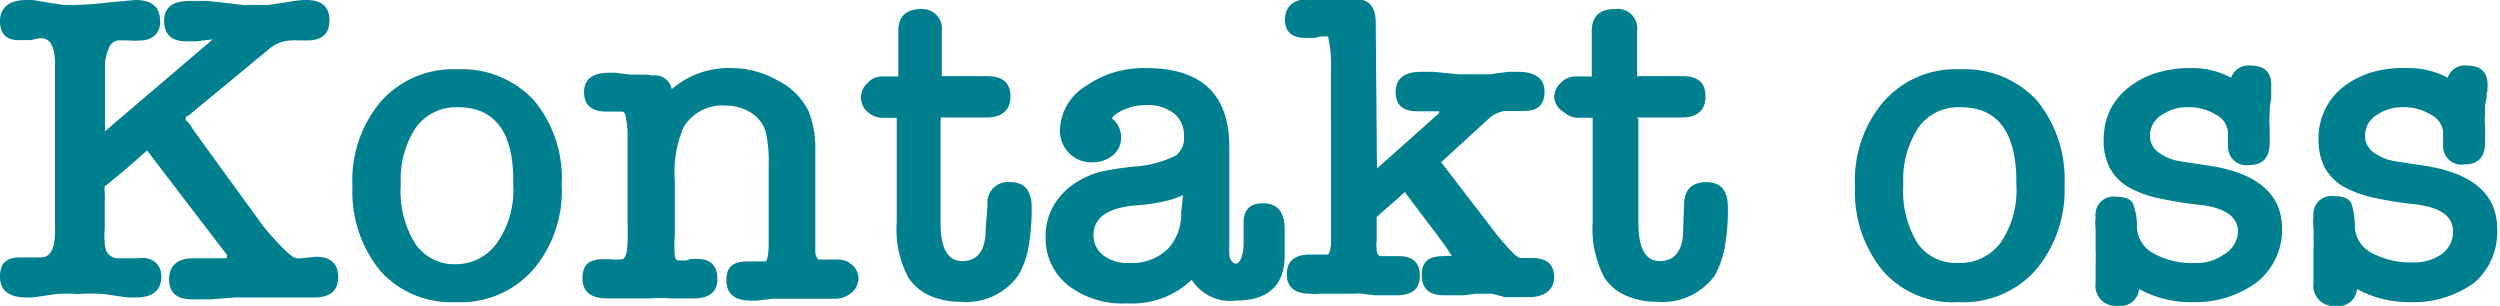 <svg xmlns="http://www.w3.org/2000/svg" viewBox="0 0 80.43 9.84"><defs><style>.cls-1{fill:#00808e;}</style></defs><g id="Layer_1" data-name="Layer 1"><path class="cls-1" d="M3.38,4.22,6.84,1.27h0l0,0H6.82l-.51.06H6q-.72,0-.72-.66c0-.43.27-.64.82-.64h.3l.27,0L7.4.11l.41.05H8.1l.53,0L9.29.06h0A3.26,3.26,0,0,1,9.85,0c.5,0,.75.22.75.65s-.23.65-.71.65H9.58a.62.62,0,0,0-.18,0,1.17,1.17,0,0,0-.77.3L6.06,3.72c-.06,0-.09.07-.09.1s0,.06.1.13l.2.3,2.18,3A8.69,8.69,0,0,0,9.12,8c.21.21.35.31.45.31h.11l.48-.05q.72,0,.72.66c0,.43-.26.65-.77.65l-.19,0-.21,0-.3,0-.53,0H8.31c-.24,0-.49,0-.74,0l-.78.06-.41,0-.21,0c-.49,0-.73-.22-.73-.64s.25-.68.76-.68h.44l.59,0a.09.09,0,0,1,.07,0l0-.11L4.73,4.84l-.67.59L3.37,6a1.62,1.62,0,0,0,0,.22,2,2,0,0,1,0,.25v.91a1.6,1.6,0,0,0,0,.4c0,.35.18.53.44.53h.07l.12,0,.24,0,.23,0A.65.65,0,0,1,5,8.44a.59.59,0,0,1,.19.46c0,.45-.28.67-.83.67H4.2l-.1,0-.76-.11a6,6,0,0,0-.85,0,4.41,4.41,0,0,0-.69,0l-.75.11L1,9.57H.85C.29,9.57,0,9.35,0,8.9s.22-.62.66-.62H.85l.25,0,.13,0h.09c.3,0,.45-.28.45-.83a.76.76,0,0,0,0-.15V2.07q0-.84-.45-.84a1,1,0,0,0-.3.06l-.17,0H.67C.22,1.32,0,1.1,0,.68S.28,0,.85,0H.94l.12,0L1.7.11l.38.05h.33A10.38,10.38,0,0,0,3.48.08L4.35,0c.53,0,.8.22.8.67A.57.57,0,0,1,5,1.12a.65.65,0,0,1-.46.18,2,2,0,0,1-.41,0l-.24,0a.36.36,0,0,0-.38.23A2.08,2.08,0,0,0,3.38,2c0,.25,0,.58,0,1Z"/><path class="cls-1" d="M14.66,9.72a3.06,3.06,0,0,1-2.42-1A4,4,0,0,1,11.34,6a3.93,3.93,0,0,1,.9-2.72,3.1,3.1,0,0,1,2.47-1.05,3.16,3.16,0,0,1,2.47,1,3.9,3.9,0,0,1,.89,2.71,3.9,3.9,0,0,1-.92,2.74A3.11,3.11,0,0,1,14.66,9.72Zm.07-6.27a1.61,1.61,0,0,0-1.32.61,3,3,0,0,0-.52,1.74V6a3.19,3.19,0,0,0,.47,1.84,1.52,1.52,0,0,0,1.32.66A1.62,1.62,0,0,0,16,7.8a2.94,2.94,0,0,0,.51-1.86C16.55,4.28,15.94,3.45,14.73,3.45Z"/><path class="cls-1" d="M21,2.43a.54.54,0,0,1,.61.44,2.8,2.8,0,0,1,1.92-.68,3,3,0,0,1,1.49.4h0a2.18,2.18,0,0,1,1,1,3.25,3.25,0,0,1,.21,1.26V8.07a.39.39,0,0,0,.1.28h.19l.18,0,.13,0h.14a.64.64,0,0,1,.45.18.56.56,0,0,1,.2.42.6.6,0,0,1-.23.47.8.8,0,0,1-.55.19h-.22l-.3,0-.46,0-.43,0h-.29l-.27,0-.51.06-.22,0c-.51,0-.77-.22-.77-.66s.23-.6.68-.6l.12,0h.21l.11,0h.13c.06,0,.1-.18.11-.53,0-.12,0-.23,0-.35s0-.23,0-.35V5.31a4.46,4.46,0,0,0-.07-.95,1.07,1.07,0,0,0-.42-.68h0a1.47,1.47,0,0,0-.86-.28A1.45,1.45,0,0,0,22,4.08a3.54,3.54,0,0,0-.29,1.69V7.56a4.16,4.16,0,0,0,0,.65c0,.11.06.17.12.17l.08,0,.16,0,.16-.05h.19c.44,0,.66.21.66.64s-.26.63-.77.63l-.28,0-.46,0a3.87,3.87,0,0,0-.62,0h-.3l-.42,0-.31,0-.24,0h-.14c-.53,0-.8-.21-.8-.65s.22-.61.66-.61h.12l.1,0a1.58,1.58,0,0,0,.38,0c.12,0,.18-.19.19-.58s0-.49,0-.74,0-.5,0-.74V4.67l0-.47a4.28,4.28,0,0,0-.06-.44c0-.09-.05-.15-.1-.17l-.12,0-.16,0-.16,0H19.5c-.47,0-.71-.21-.71-.63s.28-.62.83-.62h.09l.09,0,.47.06h.16l.18,0,.19,0Z"/><path class="cls-1" d="M31.77,6.59a.66.66,0,0,1,.73-.73q.69,0,.69.81A6.74,6.74,0,0,1,33.08,8a2.76,2.76,0,0,1-.32.86,2.06,2.06,0,0,1-1.85.85,2.49,2.49,0,0,1-1-.2,1.64,1.64,0,0,1-.68-.57,3.28,3.28,0,0,1-.38-1.8V3.89c0-.06,0-.1,0-.1h-.43a.7.7,0,0,1-.51-.19.61.61,0,0,1-.21-.47.62.62,0,0,1,.21-.46.62.62,0,0,1,.47-.21h.52V1c0-.47.25-.71.75-.71A.63.63,0,0,1,30.3,1V2.45h1.47c.49,0,.74.22.74.65s-.26.68-.76.68H30.26a.11.11,0,0,1,0,.1v3.3c0,.81.23,1.22.7,1.22s.75-.32.75-1Z"/><path class="cls-1" d="M39.76,9.67A1.46,1.46,0,0,1,38.34,9a2.77,2.77,0,0,1-2.08.76,2.85,2.85,0,0,1-1.91-.59,1.93,1.93,0,0,1-.71-1.56,1.92,1.92,0,0,1,.29-1.05,2.19,2.19,0,0,1,.79-.75,2.87,2.87,0,0,1,.66-.28,10.21,10.21,0,0,1,1.09-.17A3.57,3.57,0,0,0,37.84,5a.72.72,0,0,0,.25-.63.88.88,0,0,0-.32-.72,1.38,1.38,0,0,0-.9-.27,1.74,1.74,0,0,0-1,.31v0a.89.89,0,0,0-.1.12h0a.77.77,0,0,1,.3.61.74.74,0,0,1-.27.58,1,1,0,0,1-.65.22,1,1,0,0,1-.75-.29,1,1,0,0,1-.3-.73,1.72,1.72,0,0,1,.83-1.43,3.25,3.25,0,0,1,1.94-.58c1.79,0,2.68.85,2.68,2.54V7.9a2.65,2.65,0,0,0,0,.27c0,.2.12.31.22.31s.24-.22.24-.67V7.15c0-.41.21-.61.64-.61s.68.27.68.82v.07l0,.76C41.34,9.18,40.8,9.67,39.76,9.67Zm-1.7-3.39-.17.07-.17.06a5.63,5.63,0,0,1-1.21.2c-.88.08-1.33.4-1.33.95a.8.8,0,0,0,.31.65,1.26,1.26,0,0,0,.84.25A1.66,1.66,0,0,0,37.58,8,1.64,1.64,0,0,0,38,6.82Z"/><path class="cls-1" d="M44.3,5.42l1-.89,1-.89,0-.06-.13,0-.14,0-.23,0h-.21c-.46,0-.69-.2-.69-.62s.27-.65.82-.65h.15l.17,0h.07l.82.08.57,0h.43l.59-.08.14,0h.16c.58,0,.87.21.87.64s-.22.62-.67.62h-.17l-.17,0-.16,0h-.11a1,1,0,0,0-.56.29l-1.4,1.28h0l-.09.09s0,0,0,0l.06.06.86,1.12.86,1.12,0,0c.42.51.67.77.77.77H49l.13,0,.16,0c.47,0,.71.21.71.61s-.28.65-.83.65h-.32l-.43,0L48,9.45h-.53l-.35.05h0l-.36,0h-.29c-.49,0-.73-.21-.73-.65s.23-.61.7-.61a1.16,1.16,0,0,1,.27,0h0l-.16-.25c-.21-.3-.44-.6-.67-.9l-.67-.89v0l0-.09,0,.06-.92.81v.76a.91.91,0,0,0,0,.27c0,.15.06.23.14.23l.17,0,.13,0H45c.45,0,.68.21.68.63s-.25.63-.74.63h-.31l-.41,0-.4-.05a1.47,1.47,0,0,0-.28,0h-.31l-.37,0-.42,0a1.52,1.52,0,0,1-.28,0c-.51,0-.76-.21-.76-.63s.25-.63.74-.63h.14l.14,0,.18,0h.09c.07,0,.11-.11.13-.33l0-.52V2.09a3.61,3.61,0,0,0-.08-.84c0-.05,0-.08-.06-.08l-.11,0h-.1a.63.63,0,0,1-.21.05H42c-.44,0-.66-.2-.66-.59s.25-.66.75-.66h.25l.16,0h0a2.31,2.31,0,0,0,.38,0H43l.2,0,.17,0h.24c.43,0,.65.25.65.75Z"/><path class="cls-1" d="M54.18,6.59c0-.49.26-.73.72-.73s.69.27.69.81A6.74,6.74,0,0,1,55.48,8a3.05,3.05,0,0,1-.31.86,2.09,2.09,0,0,1-1.86.85,2.47,2.47,0,0,1-1-.2,1.61,1.61,0,0,1-.69-.57,3.37,3.37,0,0,1-.38-1.8V3.89c0-.06,0-.1,0-.1h-.42a.73.73,0,0,1-.52-.19A.61.61,0,0,1,50,3.13a.62.62,0,0,1,.21-.46.64.64,0,0,1,.47-.21h.53V1c0-.47.25-.71.75-.71a.63.63,0,0,1,.71.71V2.45h1.47c.49,0,.73.22.73.65s-.25.68-.76.68H52.66a.11.11,0,0,1,.05.1v3.3c0,.81.23,1.22.69,1.22s.75-.32.75-1Z"/><path class="cls-1" d="M63,9.72a3,3,0,0,1-2.42-1A4,4,0,0,1,59.68,6a3.89,3.89,0,0,1,.91-2.72,3.07,3.07,0,0,1,2.46-1.05,3.17,3.17,0,0,1,2.48,1,4,4,0,0,1,.89,2.71,4,4,0,0,1-.92,2.74A3.11,3.11,0,0,1,63,9.72Zm.07-6.27a1.58,1.58,0,0,0-1.32.61,3,3,0,0,0-.52,1.74V6a3.19,3.19,0,0,0,.47,1.84A1.51,1.51,0,0,0,63,8.46a1.63,1.63,0,0,0,1.37-.66,3,3,0,0,0,.5-1.86C64.89,4.28,64.29,3.45,63.08,3.45Z"/><path class="cls-1" d="M70.47,2.19a2.64,2.64,0,0,1,1.31.31.59.59,0,0,1,.63-.39c.44,0,.66.21.66.62a.13.13,0,0,1,0,.06v.1s0,.08,0,.13a.76.76,0,0,0,0,.15,2.12,2.12,0,0,0-.05.5,2.45,2.45,0,0,0,0,.43c0,.11,0,.2,0,.28a1.7,1.7,0,0,1,0,.22c0,.47-.22.71-.66.71a.59.59,0,0,1-.68-.61V4.25a.7.7,0,0,0-.39-.56,1.63,1.63,0,0,0-.9-.24,1.42,1.42,0,0,0-.86.26.76.76,0,0,0-.36.65.64.64,0,0,0,.27.54,1.59,1.59,0,0,0,.71.29l.39.06.39.06c1.66.22,2.49.91,2.49,2.06a2.15,2.15,0,0,1-.84,1.73,3.34,3.34,0,0,1-2.06.62,3.46,3.46,0,0,1-1.7-.42.6.6,0,0,1-.68.54.65.65,0,0,1-.72-.74c0-.14,0-.26,0-.34s0-.16,0-.23a1.23,1.23,0,0,0,0-.2,2.55,2.55,0,0,0,0-.31c0-.1,0-.21,0-.33s0-.23,0-.33a1.58,1.58,0,0,1,0-.38.58.58,0,0,1,.66-.65c.3,0,.49.08.55.24a2.06,2.06,0,0,1,.12.77,1,1,0,0,0,.53.81,2.55,2.55,0,0,0,1.35.31,1.47,1.47,0,0,0,.91-.27A.88.88,0,0,0,72,7.47c0-.5-.41-.79-1.24-.88a11.82,11.82,0,0,1-1.3-.21,3.36,3.36,0,0,1-1-.37,1.58,1.58,0,0,1-.58-.6,1.87,1.87,0,0,1-.2-.92,2.23,2.23,0,0,1,.2-.94,2.12,2.12,0,0,1,.58-.72,2.78,2.78,0,0,1,.87-.47A3.69,3.69,0,0,1,70.47,2.19Z"/><path class="cls-1" d="M77.43,2.19a2.68,2.68,0,0,1,1.32.31.57.57,0,0,1,.62-.39c.44,0,.66.21.66.62v.06a.25.25,0,0,0,0,.1A.66.66,0,0,1,80,3v.15a2.21,2.21,0,0,0-.05.25,2.18,2.18,0,0,0,0,.25,2.45,2.45,0,0,0,0,.43,1.7,1.7,0,0,1,0,.28,1.8,1.8,0,0,1,0,.22c0,.47-.22.71-.67.71a.59.59,0,0,1-.68-.61V4.25a.7.7,0,0,0-.39-.56,1.63,1.63,0,0,0-.9-.24,1.42,1.42,0,0,0-.86.26.76.76,0,0,0-.36.65.64.64,0,0,0,.27.54,1.59,1.59,0,0,0,.71.29l.39.06.39.06c1.66.22,2.49.91,2.49,2.06A2.17,2.17,0,0,1,79.6,9.1a3.37,3.37,0,0,1-2.07.62,3.48,3.48,0,0,1-1.7-.42.59.59,0,0,1-.68.54.65.65,0,0,1-.72-.74c0-.14,0-.26,0-.34s0-.16,0-.23l0-.2V8a1.94,1.94,0,0,0,0-.33,2.88,2.88,0,0,0,0-.33,1.58,1.58,0,0,1,0-.38.58.58,0,0,1,.66-.65c.31,0,.49.08.56.24a2.36,2.36,0,0,1,.11.77,1,1,0,0,0,.53.81,2.59,2.59,0,0,0,1.35.31,1.52,1.52,0,0,0,.92-.27.88.88,0,0,0,.36-.72c0-.5-.42-.79-1.25-.88a12.22,12.22,0,0,1-1.3-.21,3.49,3.49,0,0,1-1-.37,1.66,1.66,0,0,1-.58-.6,2,2,0,0,1-.2-.92,2.09,2.09,0,0,1,.21-.94,2,2,0,0,1,.57-.72,3,3,0,0,1,.88-.47A3.62,3.62,0,0,1,77.43,2.19Z"/></g></svg>